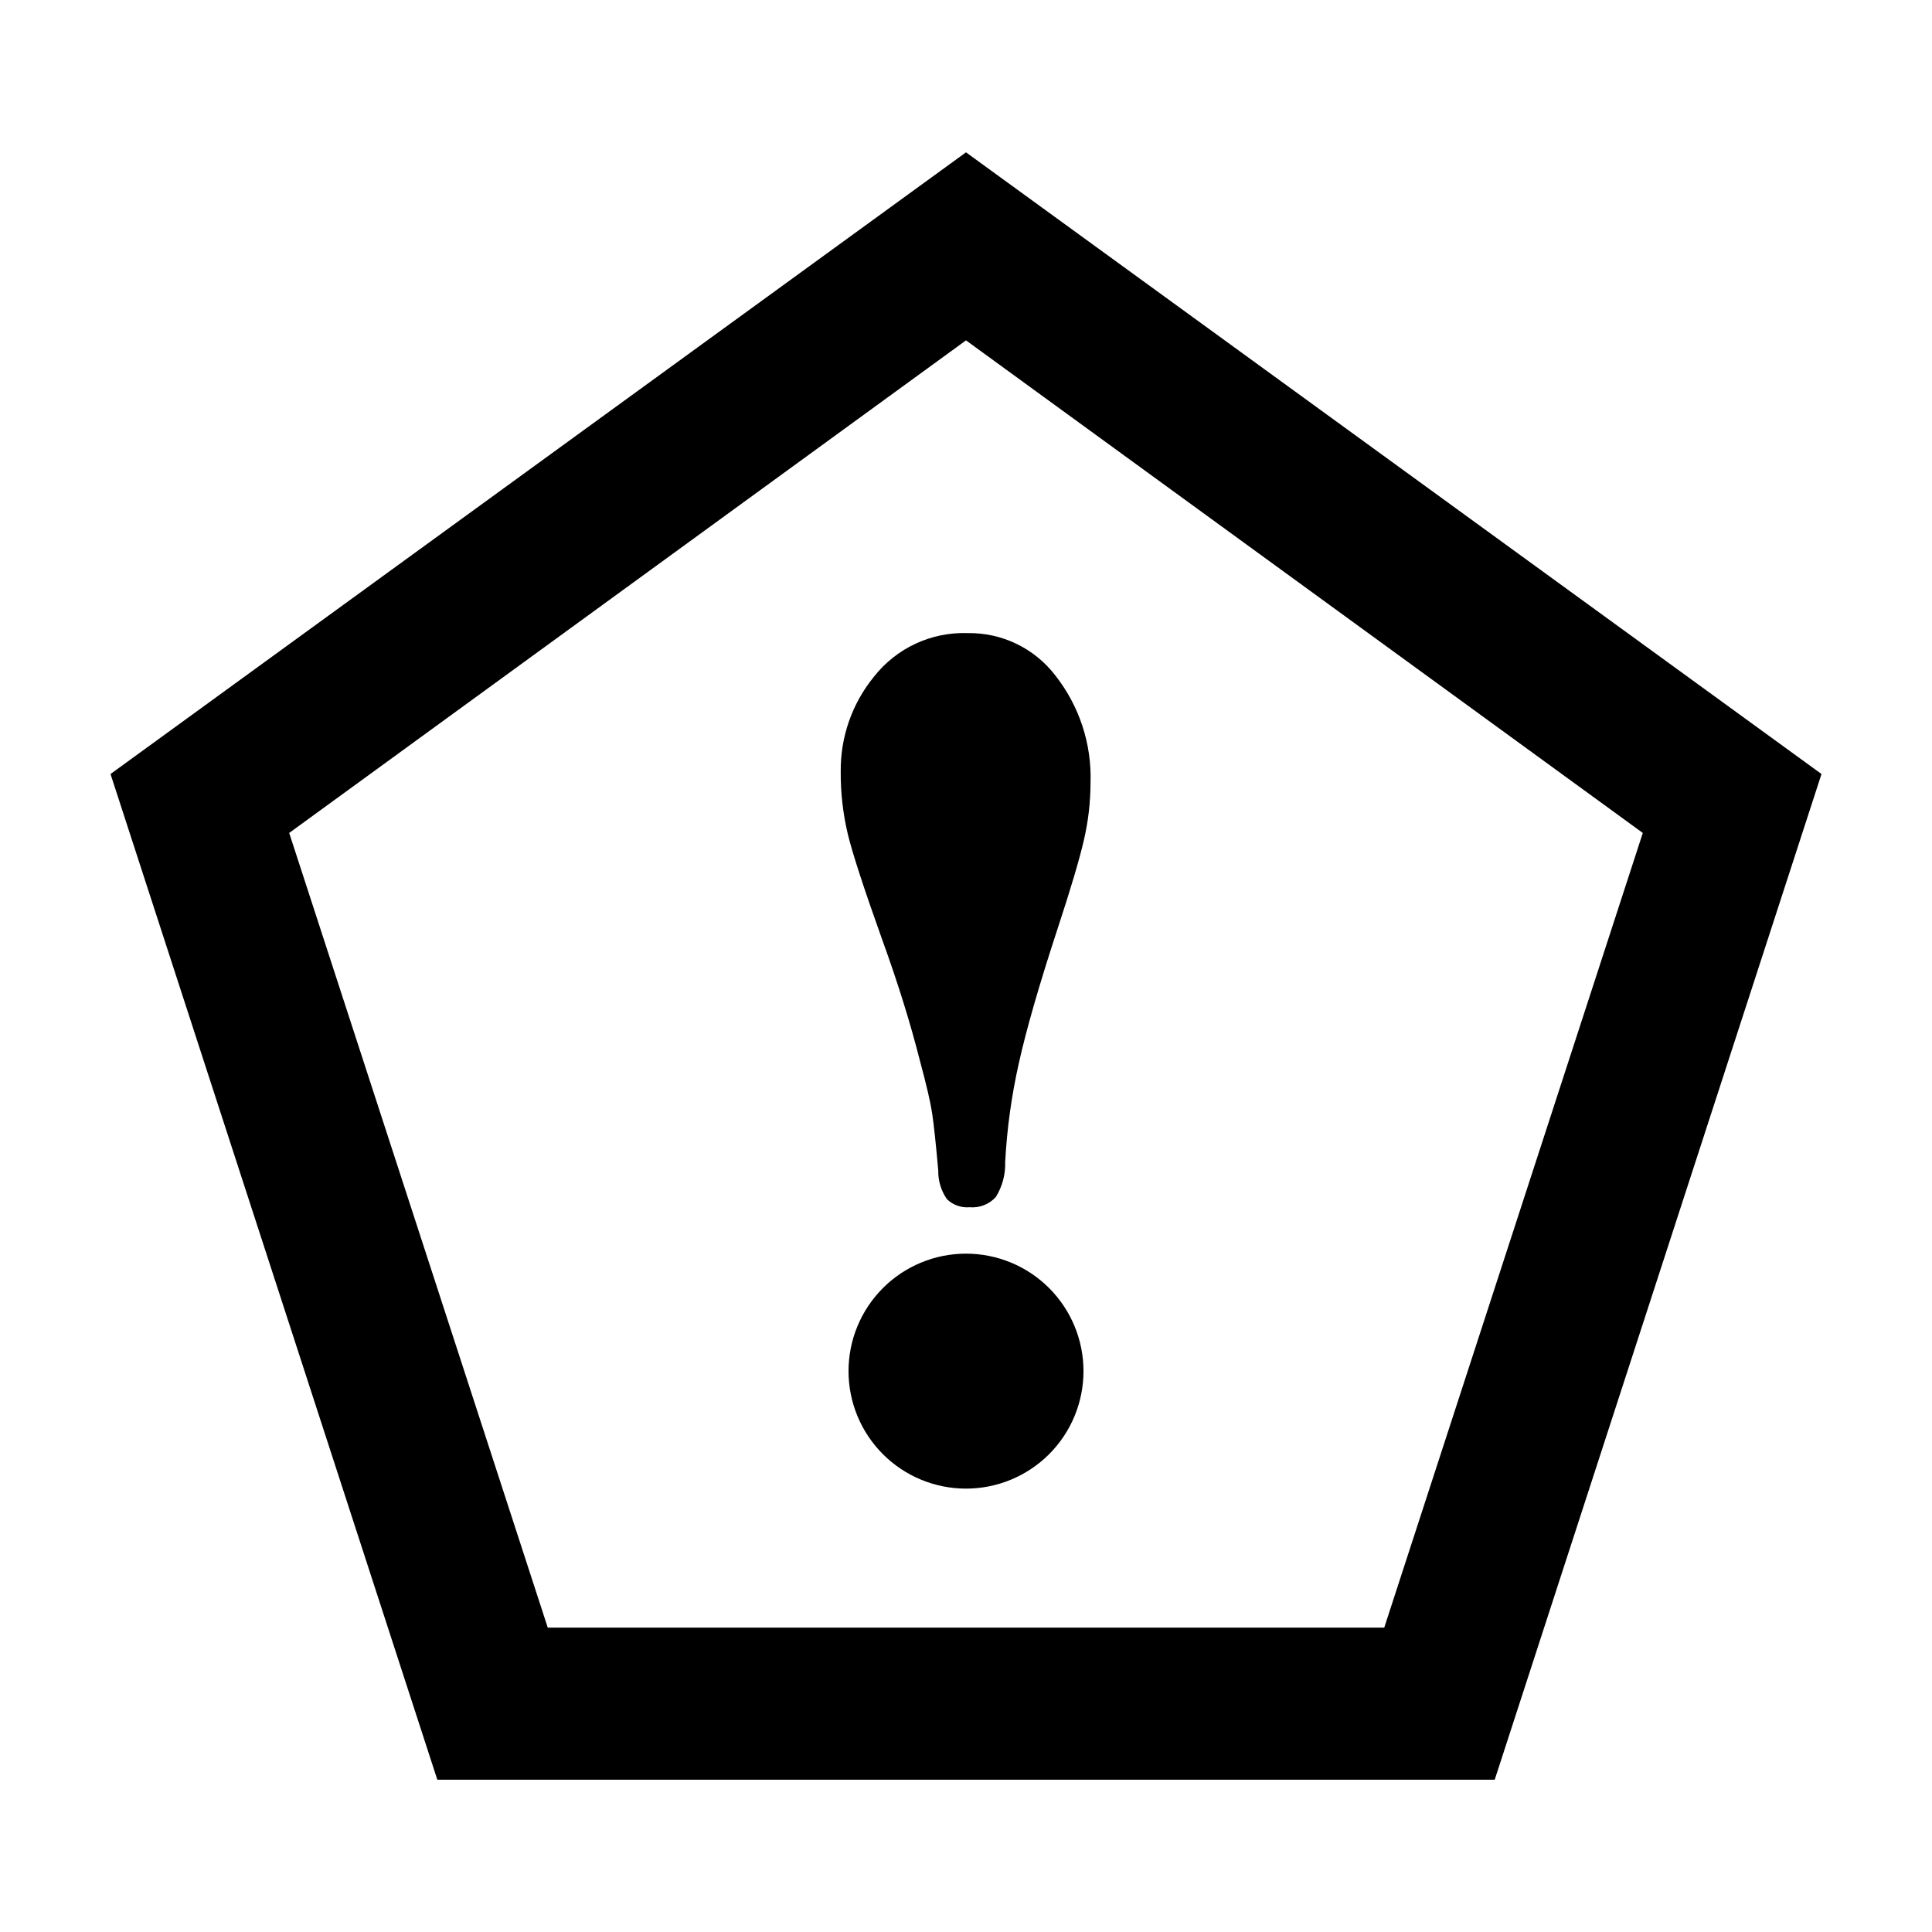 <?xml version="1.0" encoding="UTF-8"?>
<!-- Uploaded to: SVG Repo, www.svgrepo.com, Generator: SVG Repo Mixer Tools -->
<svg fill="#000000" width="800px" height="800px" version="1.1" viewBox="144 144 512 512" xmlns="http://www.w3.org/2000/svg">
 <g>
  <path d="m400 234.2 179.36 130.54-68.52 210.59h-221.68l-68.52-210.59 179.36-130.54m0-49.828-226.71 164.75 86.605 266.52h280.22l86.602-266.52z"/>
  <path d="m433 351.53c-0.016 5.09-0.605 10.16-1.762 15.113-1.176 5.106-3.477 12.867-6.902 23.277-4.902 14.945-8.348 26.887-10.328 35.82-1.941 8.617-3.156 17.379-3.625 26.199 0.105 3.266-0.75 6.492-2.469 9.27-1.762 1.949-4.34 2.957-6.953 2.723-2.211 0.188-4.394-0.582-5.996-2.117-1.559-2.227-2.371-4.891-2.316-7.609-0.637-7.152-1.176-12.191-1.613-15.113s-1.512-7.559-3.227-13.906c-2.551-10.078-5.91-20.859-10.078-32.344-4.805-13.434-7.824-22.723-9.07-27.859h0.004c-1.277-5.398-1.902-10.93-1.863-16.477-0.109-9.172 3.012-18.09 8.816-25.188 5.965-7.594 15.191-11.879 24.84-11.539 9.082-0.148 17.699 4.019 23.223 11.234 6.379 8.109 9.68 18.207 9.32 28.516zm-32.996 124.7c-8.258 0-16.18 3.277-22.016 9.117-5.84 5.84-9.121 13.758-9.121 22.016s3.281 16.18 9.121 22.016c5.836 5.84 13.758 9.121 22.016 9.121s16.176-3.281 22.016-9.121c5.84-5.836 9.117-13.758 9.117-22.016s-3.277-16.176-9.117-22.016-13.758-9.117-22.016-9.117z"/>
 </g>
</svg>